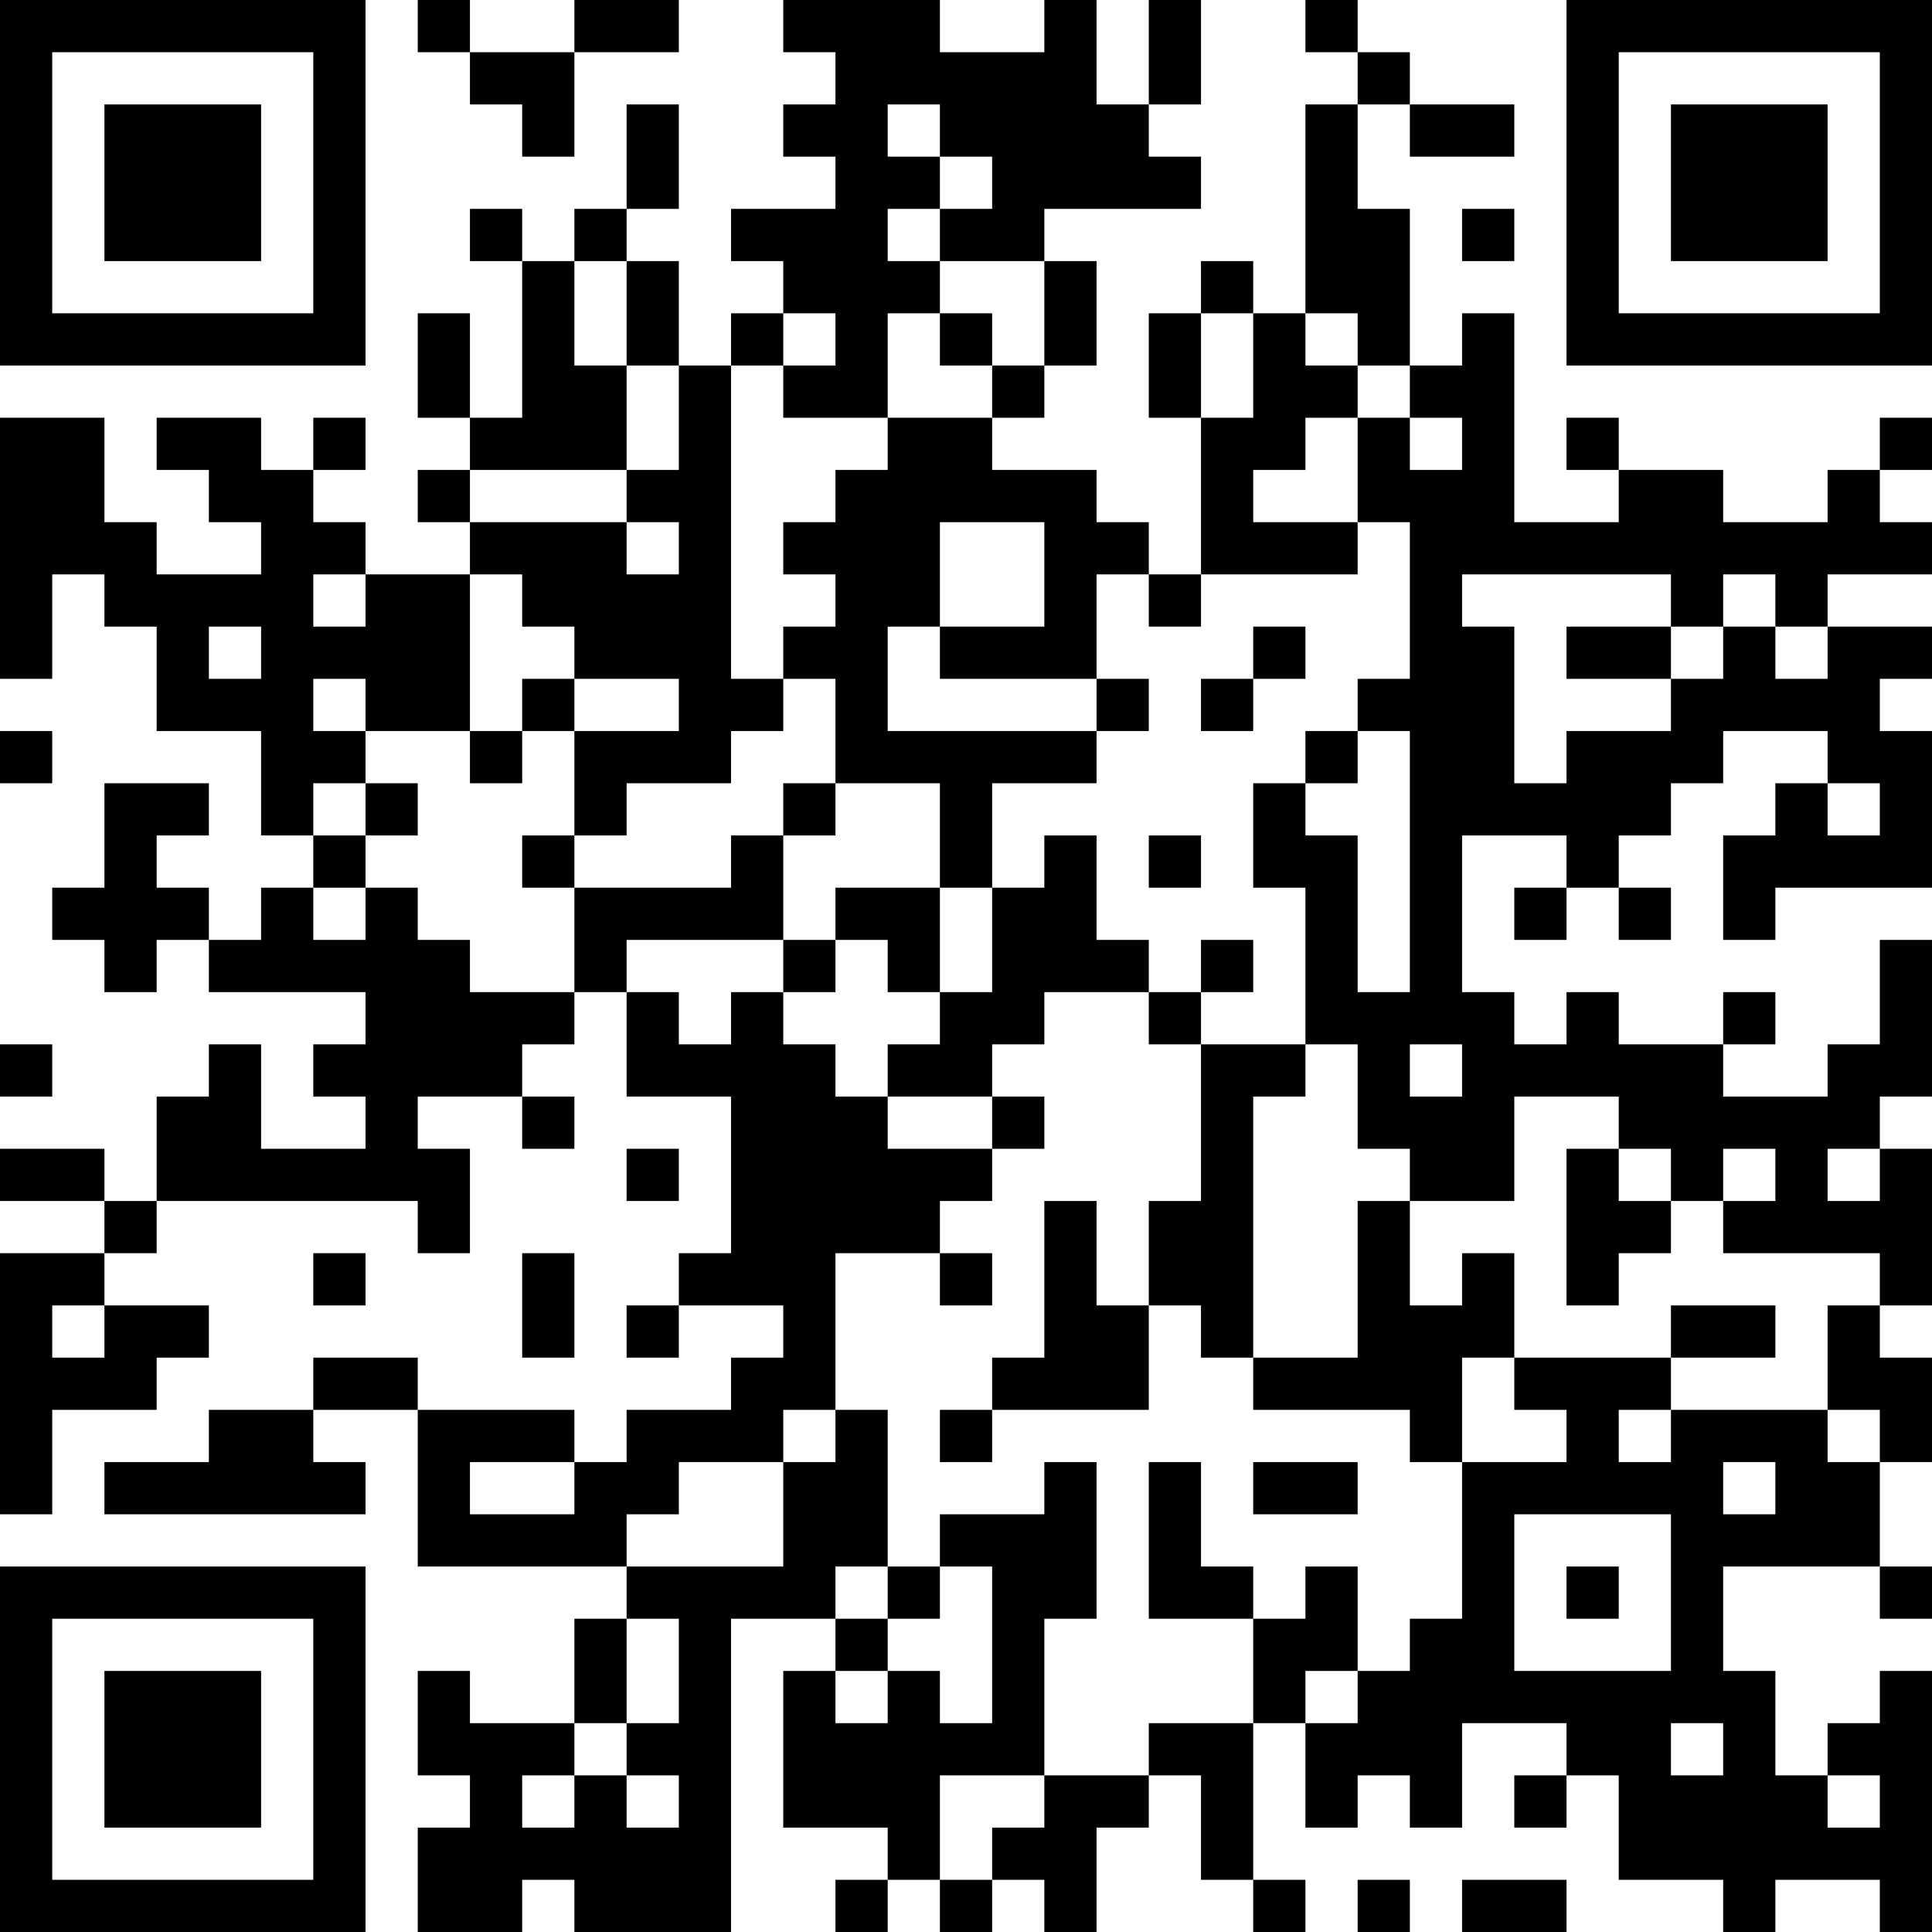 <?xml version="1.0" encoding="UTF-8"?>
<svg xmlns="http://www.w3.org/2000/svg" version="1.1" width="400" height="400" viewBox="0 0 400 400"><rect x="0" y="0" width="400" height="400" fill="#ffffff"/><g transform="scale(10.811)"><g transform="translate(0,0)"><path fill-rule="evenodd" d="M8 0L8 1L9 1L9 2L10 2L10 3L11 3L11 1L13 1L13 0L11 0L11 1L9 1L9 0ZM15 0L15 1L16 1L16 2L15 2L15 3L16 3L16 4L14 4L14 5L15 5L15 6L14 6L14 7L13 7L13 5L12 5L12 4L13 4L13 2L12 2L12 4L11 4L11 5L10 5L10 4L9 4L9 5L10 5L10 8L9 8L9 6L8 6L8 8L9 8L9 9L8 9L8 10L9 10L9 11L7 11L7 10L6 10L6 9L7 9L7 8L6 8L6 9L5 9L5 8L3 8L3 9L4 9L4 10L5 10L5 11L3 11L3 10L2 10L2 8L0 8L0 13L1 13L1 11L2 11L2 12L3 12L3 14L5 14L5 16L6 16L6 17L5 17L5 18L4 18L4 17L3 17L3 16L4 16L4 15L2 15L2 17L1 17L1 18L2 18L2 19L3 19L3 18L4 18L4 19L7 19L7 20L6 20L6 21L7 21L7 22L5 22L5 20L4 20L4 21L3 21L3 23L2 23L2 22L0 22L0 23L2 23L2 24L0 24L0 29L1 29L1 27L3 27L3 26L4 26L4 25L2 25L2 24L3 24L3 23L8 23L8 24L9 24L9 22L8 22L8 21L10 21L10 22L11 22L11 21L10 21L10 20L11 20L11 19L12 19L12 21L14 21L14 24L13 24L13 25L12 25L12 26L13 26L13 25L15 25L15 26L14 26L14 27L12 27L12 28L11 28L11 27L8 27L8 26L6 26L6 27L4 27L4 28L2 28L2 29L7 29L7 28L6 28L6 27L8 27L8 30L12 30L12 31L11 31L11 33L9 33L9 32L8 32L8 34L9 34L9 35L8 35L8 37L10 37L10 36L11 36L11 37L14 37L14 31L16 31L16 32L15 32L15 35L17 35L17 36L16 36L16 37L17 37L17 36L18 36L18 37L19 37L19 36L20 36L20 37L21 37L21 35L22 35L22 34L23 34L23 36L24 36L24 37L25 37L25 36L24 36L24 33L25 33L25 35L26 35L26 34L27 34L27 35L28 35L28 33L30 33L30 34L29 34L29 35L30 35L30 34L31 34L31 36L33 36L33 37L34 37L34 36L36 36L36 37L37 37L37 32L36 32L36 33L35 33L35 34L34 34L34 32L33 32L33 30L36 30L36 31L37 31L37 30L36 30L36 28L37 28L37 26L36 26L36 25L37 25L37 22L36 22L36 21L37 21L37 18L36 18L36 20L35 20L35 21L33 21L33 20L34 20L34 19L33 19L33 20L31 20L31 19L30 19L30 20L29 20L29 19L28 19L28 16L30 16L30 17L29 17L29 18L30 18L30 17L31 17L31 18L32 18L32 17L31 17L31 16L32 16L32 15L33 15L33 14L35 14L35 15L34 15L34 16L33 16L33 18L34 18L34 17L37 17L37 14L36 14L36 13L37 13L37 12L35 12L35 11L37 11L37 10L36 10L36 9L37 9L37 8L36 8L36 9L35 9L35 10L33 10L33 9L31 9L31 8L30 8L30 9L31 9L31 10L29 10L29 6L28 6L28 7L27 7L27 4L26 4L26 2L27 2L27 3L29 3L29 2L27 2L27 1L26 1L26 0L25 0L25 1L26 1L26 2L25 2L25 6L24 6L24 5L23 5L23 6L22 6L22 8L23 8L23 11L22 11L22 10L21 10L21 9L19 9L19 8L20 8L20 7L21 7L21 5L20 5L20 4L23 4L23 3L22 3L22 2L23 2L23 0L22 0L22 2L21 2L21 0L20 0L20 1L18 1L18 0ZM17 2L17 3L18 3L18 4L17 4L17 5L18 5L18 6L17 6L17 8L15 8L15 7L16 7L16 6L15 6L15 7L14 7L14 13L15 13L15 14L14 14L14 15L12 15L12 16L11 16L11 14L13 14L13 13L11 13L11 12L10 12L10 11L9 11L9 14L7 14L7 13L6 13L6 14L7 14L7 15L6 15L6 16L7 16L7 17L6 17L6 18L7 18L7 17L8 17L8 18L9 18L9 19L11 19L11 17L14 17L14 16L15 16L15 18L12 18L12 19L13 19L13 20L14 20L14 19L15 19L15 20L16 20L16 21L17 21L17 22L19 22L19 23L18 23L18 24L16 24L16 27L15 27L15 28L13 28L13 29L12 29L12 30L15 30L15 28L16 28L16 27L17 27L17 30L16 30L16 31L17 31L17 32L16 32L16 33L17 33L17 32L18 32L18 33L19 33L19 30L18 30L18 29L20 29L20 28L21 28L21 31L20 31L20 34L18 34L18 36L19 36L19 35L20 35L20 34L22 34L22 33L24 33L24 31L25 31L25 30L26 30L26 32L25 32L25 33L26 33L26 32L27 32L27 31L28 31L28 28L30 28L30 27L29 27L29 26L32 26L32 27L31 27L31 28L32 28L32 27L35 27L35 28L36 28L36 27L35 27L35 25L36 25L36 24L33 24L33 23L34 23L34 22L33 22L33 23L32 23L32 22L31 22L31 21L29 21L29 23L27 23L27 22L26 22L26 20L25 20L25 17L24 17L24 15L25 15L25 16L26 16L26 19L27 19L27 14L26 14L26 13L27 13L27 10L26 10L26 8L27 8L27 9L28 9L28 8L27 8L27 7L26 7L26 6L25 6L25 7L26 7L26 8L25 8L25 9L24 9L24 10L26 10L26 11L23 11L23 12L22 12L22 11L21 11L21 13L18 13L18 12L20 12L20 10L18 10L18 12L17 12L17 14L21 14L21 15L19 15L19 17L18 17L18 15L16 15L16 13L15 13L15 12L16 12L16 11L15 11L15 10L16 10L16 9L17 9L17 8L19 8L19 7L20 7L20 5L18 5L18 4L19 4L19 3L18 3L18 2ZM28 4L28 5L29 5L29 4ZM11 5L11 7L12 7L12 9L9 9L9 10L12 10L12 11L13 11L13 10L12 10L12 9L13 9L13 7L12 7L12 5ZM18 6L18 7L19 7L19 6ZM23 6L23 8L24 8L24 6ZM6 11L6 12L7 12L7 11ZM28 11L28 12L29 12L29 15L30 15L30 14L32 14L32 13L33 13L33 12L34 12L34 13L35 13L35 12L34 12L34 11L33 11L33 12L32 12L32 11ZM4 12L4 13L5 13L5 12ZM24 12L24 13L23 13L23 14L24 14L24 13L25 13L25 12ZM30 12L30 13L32 13L32 12ZM10 13L10 14L9 14L9 15L10 15L10 14L11 14L11 13ZM21 13L21 14L22 14L22 13ZM0 14L0 15L1 15L1 14ZM25 14L25 15L26 15L26 14ZM7 15L7 16L8 16L8 15ZM15 15L15 16L16 16L16 15ZM35 15L35 16L36 16L36 15ZM10 16L10 17L11 17L11 16ZM20 16L20 17L19 17L19 19L18 19L18 17L16 17L16 18L15 18L15 19L16 19L16 18L17 18L17 19L18 19L18 20L17 20L17 21L19 21L19 22L20 22L20 21L19 21L19 20L20 20L20 19L22 19L22 20L23 20L23 23L22 23L22 25L21 25L21 23L20 23L20 26L19 26L19 27L18 27L18 28L19 28L19 27L22 27L22 25L23 25L23 26L24 26L24 27L27 27L27 28L28 28L28 26L29 26L29 24L28 24L28 25L27 25L27 23L26 23L26 26L24 26L24 21L25 21L25 20L23 20L23 19L24 19L24 18L23 18L23 19L22 19L22 18L21 18L21 16ZM22 16L22 17L23 17L23 16ZM0 20L0 21L1 21L1 20ZM27 20L27 21L28 21L28 20ZM12 22L12 23L13 23L13 22ZM30 22L30 25L31 25L31 24L32 24L32 23L31 23L31 22ZM35 22L35 23L36 23L36 22ZM6 24L6 25L7 25L7 24ZM10 24L10 26L11 26L11 24ZM18 24L18 25L19 25L19 24ZM1 25L1 26L2 26L2 25ZM32 25L32 26L34 26L34 25ZM9 28L9 29L11 29L11 28ZM22 28L22 31L24 31L24 30L23 30L23 28ZM24 28L24 29L26 29L26 28ZM33 28L33 29L34 29L34 28ZM29 29L29 32L32 32L32 29ZM17 30L17 31L18 31L18 30ZM30 30L30 31L31 31L31 30ZM12 31L12 33L11 33L11 34L10 34L10 35L11 35L11 34L12 34L12 35L13 35L13 34L12 34L12 33L13 33L13 31ZM32 33L32 34L33 34L33 33ZM35 34L35 35L36 35L36 34ZM26 36L26 37L27 37L27 36ZM28 36L28 37L30 37L30 36ZM0 0L0 7L7 7L7 0ZM1 1L1 6L6 6L6 1ZM2 2L2 5L5 5L5 2ZM30 0L30 7L37 7L37 0ZM31 1L31 6L36 6L36 1ZM32 2L32 5L35 5L35 2ZM0 30L0 37L7 37L7 30ZM1 31L1 36L6 36L6 31ZM2 32L2 35L5 35L5 32Z" fill="#000000"/></g></g></svg>
